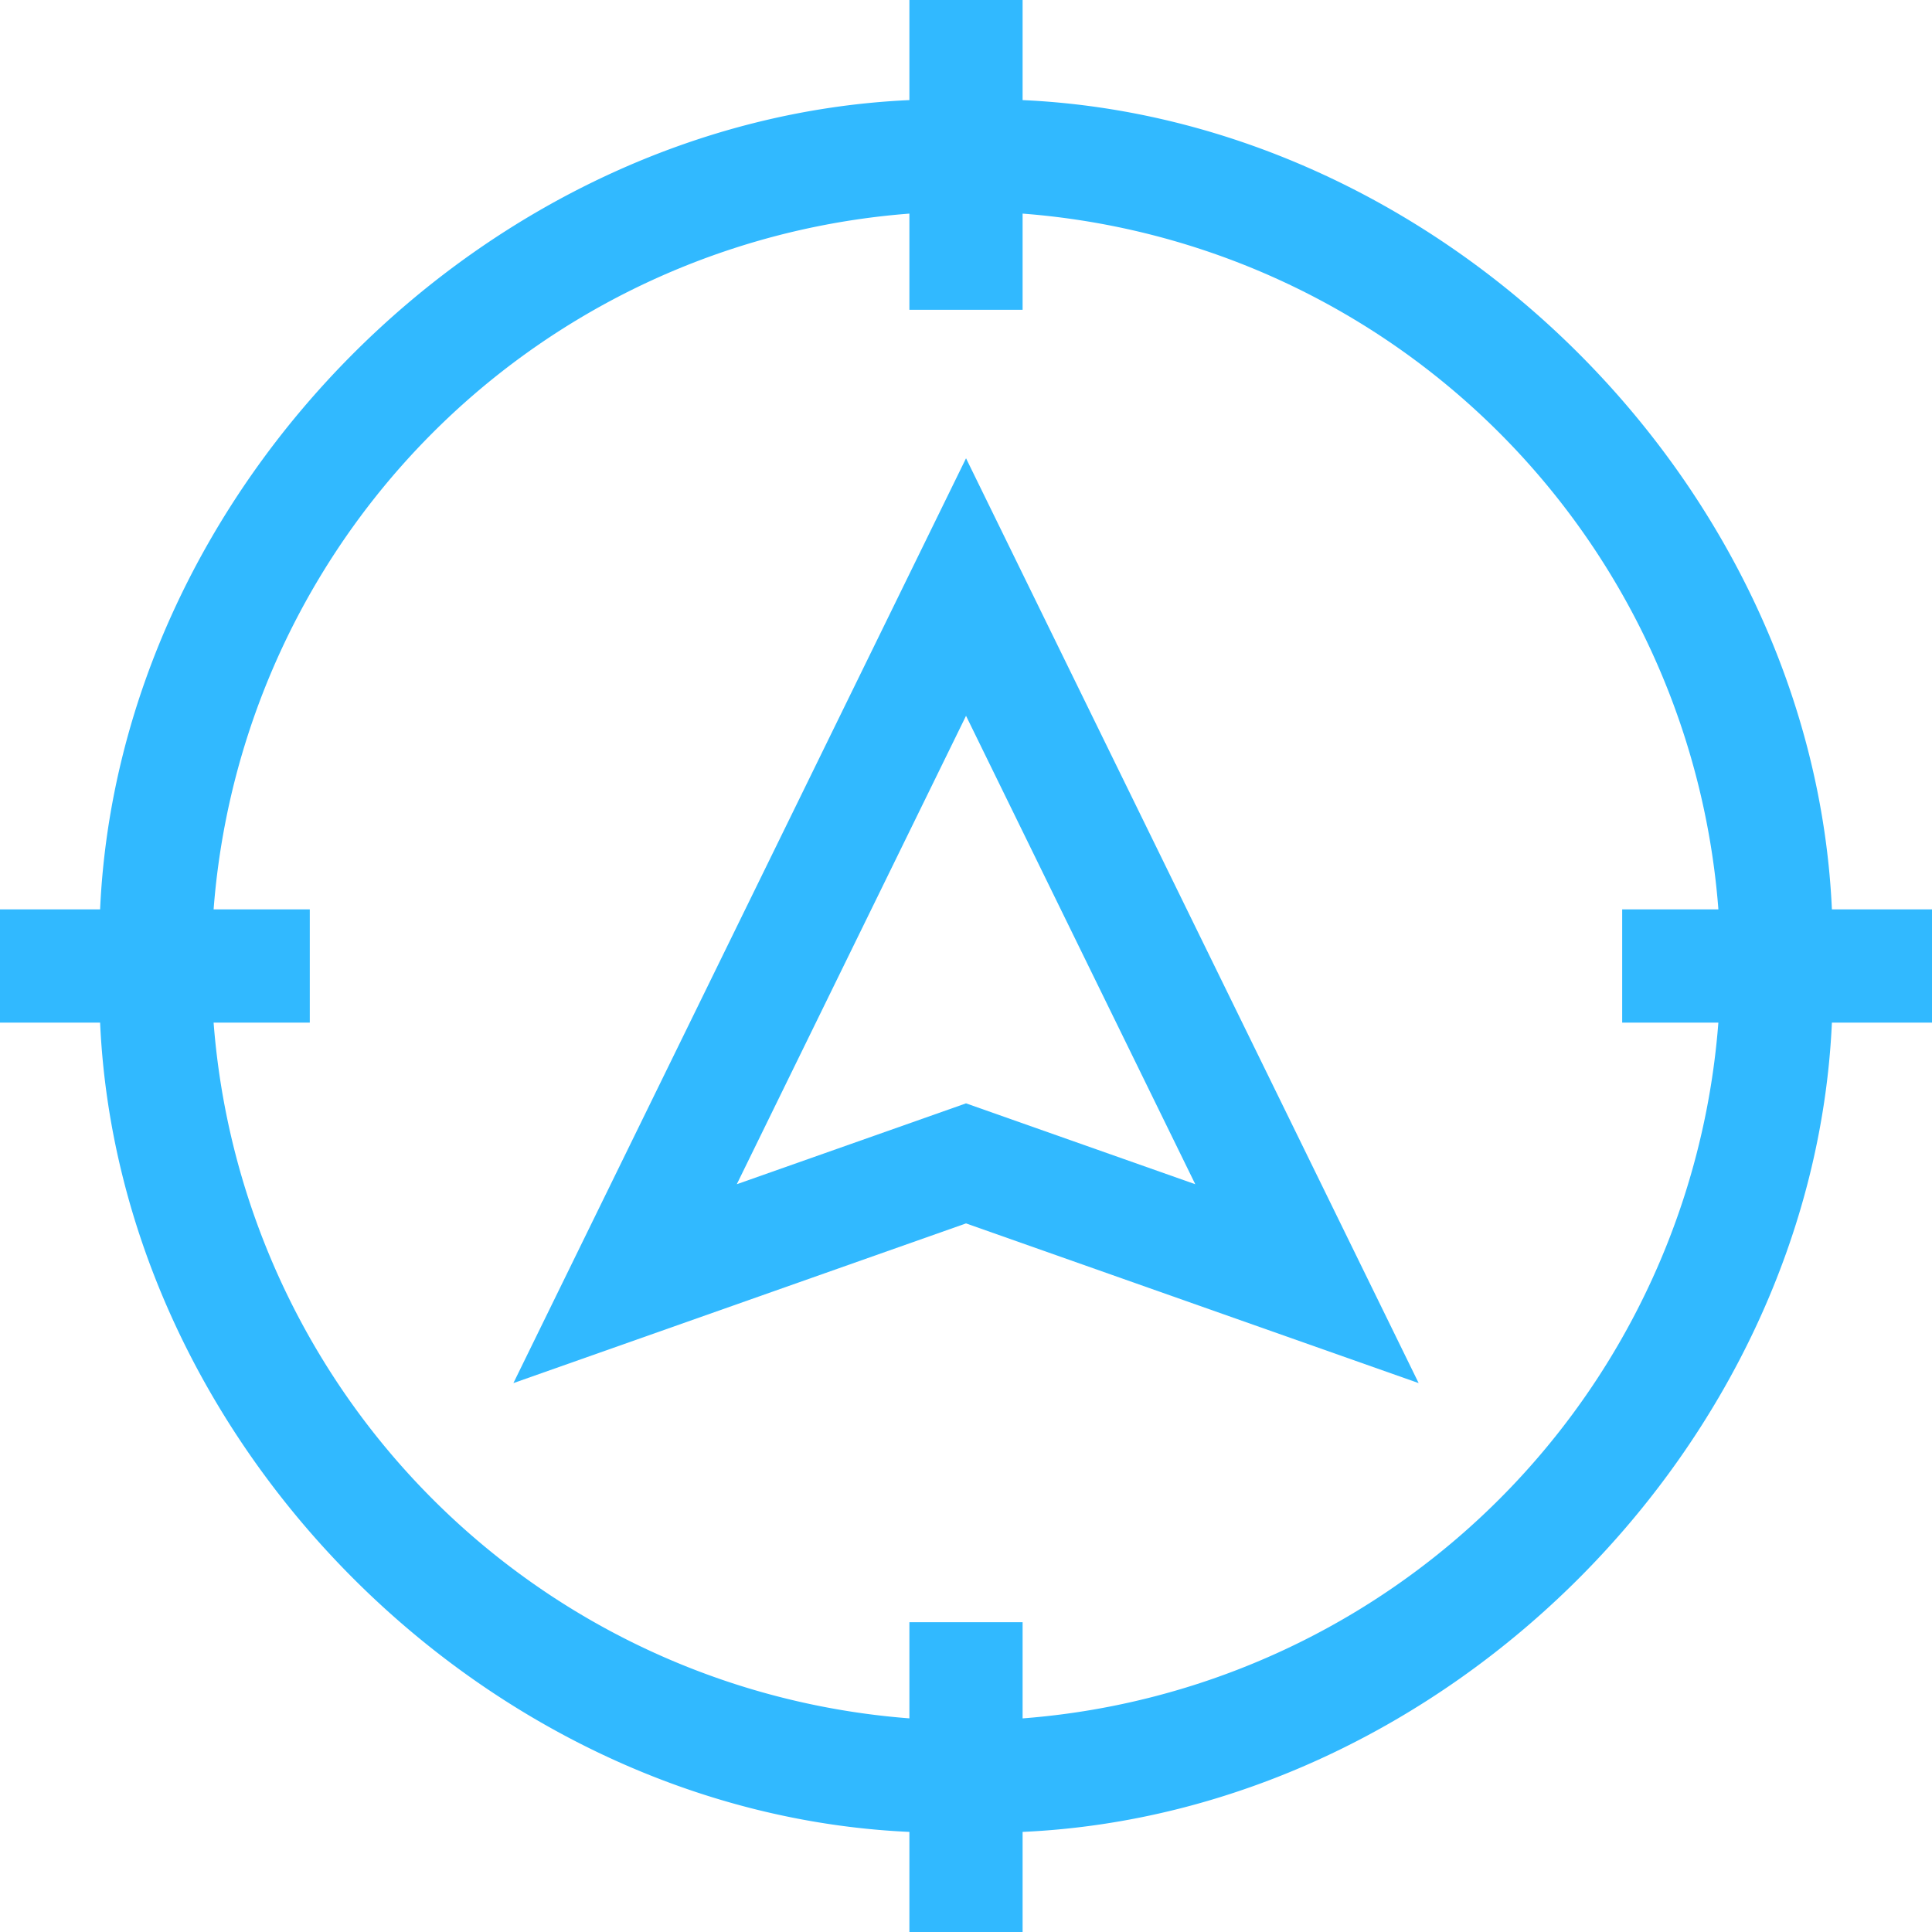 <svg xmlns="http://www.w3.org/2000/svg" width="64" height="64" viewBox="0 0 64 64"><g id="navigation" transform="translate(0)"><path id="Trac&#xE9;_466" data-name="Trac&#xE9; 466" d="M136.043,152.072l14.994-5.29,14.994,5.29-14.994-30.636Zm14.994-9.267-7.594,2.679,7.594-15.517,7.594,15.517Z" transform="translate(-119.036 -106.255)" fill="#31b9ff"></path><path id="Trac&#xE9;_467" data-name="Trac&#xE9; 467" d="M64,30.125H60.684c-.632-14-12.805-26.176-26.809-26.809V0h-3.75V3.316c-14,.632-26.176,12.805-26.809,26.809H0v3.75H3.316c.632,14,12.805,26.176,26.809,26.809V64h3.75V60.684c14-.632,26.176-12.805,26.809-26.809H64v-3.75Zm-30.125,26.8V53.737h-3.75v3.186A25.033,25.033,0,0,1,7.076,33.875h3.186v-3.75H7.076A25.033,25.033,0,0,1,30.125,7.076v3.186h3.75V7.076A25.033,25.033,0,0,1,56.924,30.125H53.737v3.75h3.186A25.033,25.033,0,0,1,33.875,56.924Z" fill="#31b9ff"></path></g></svg>
